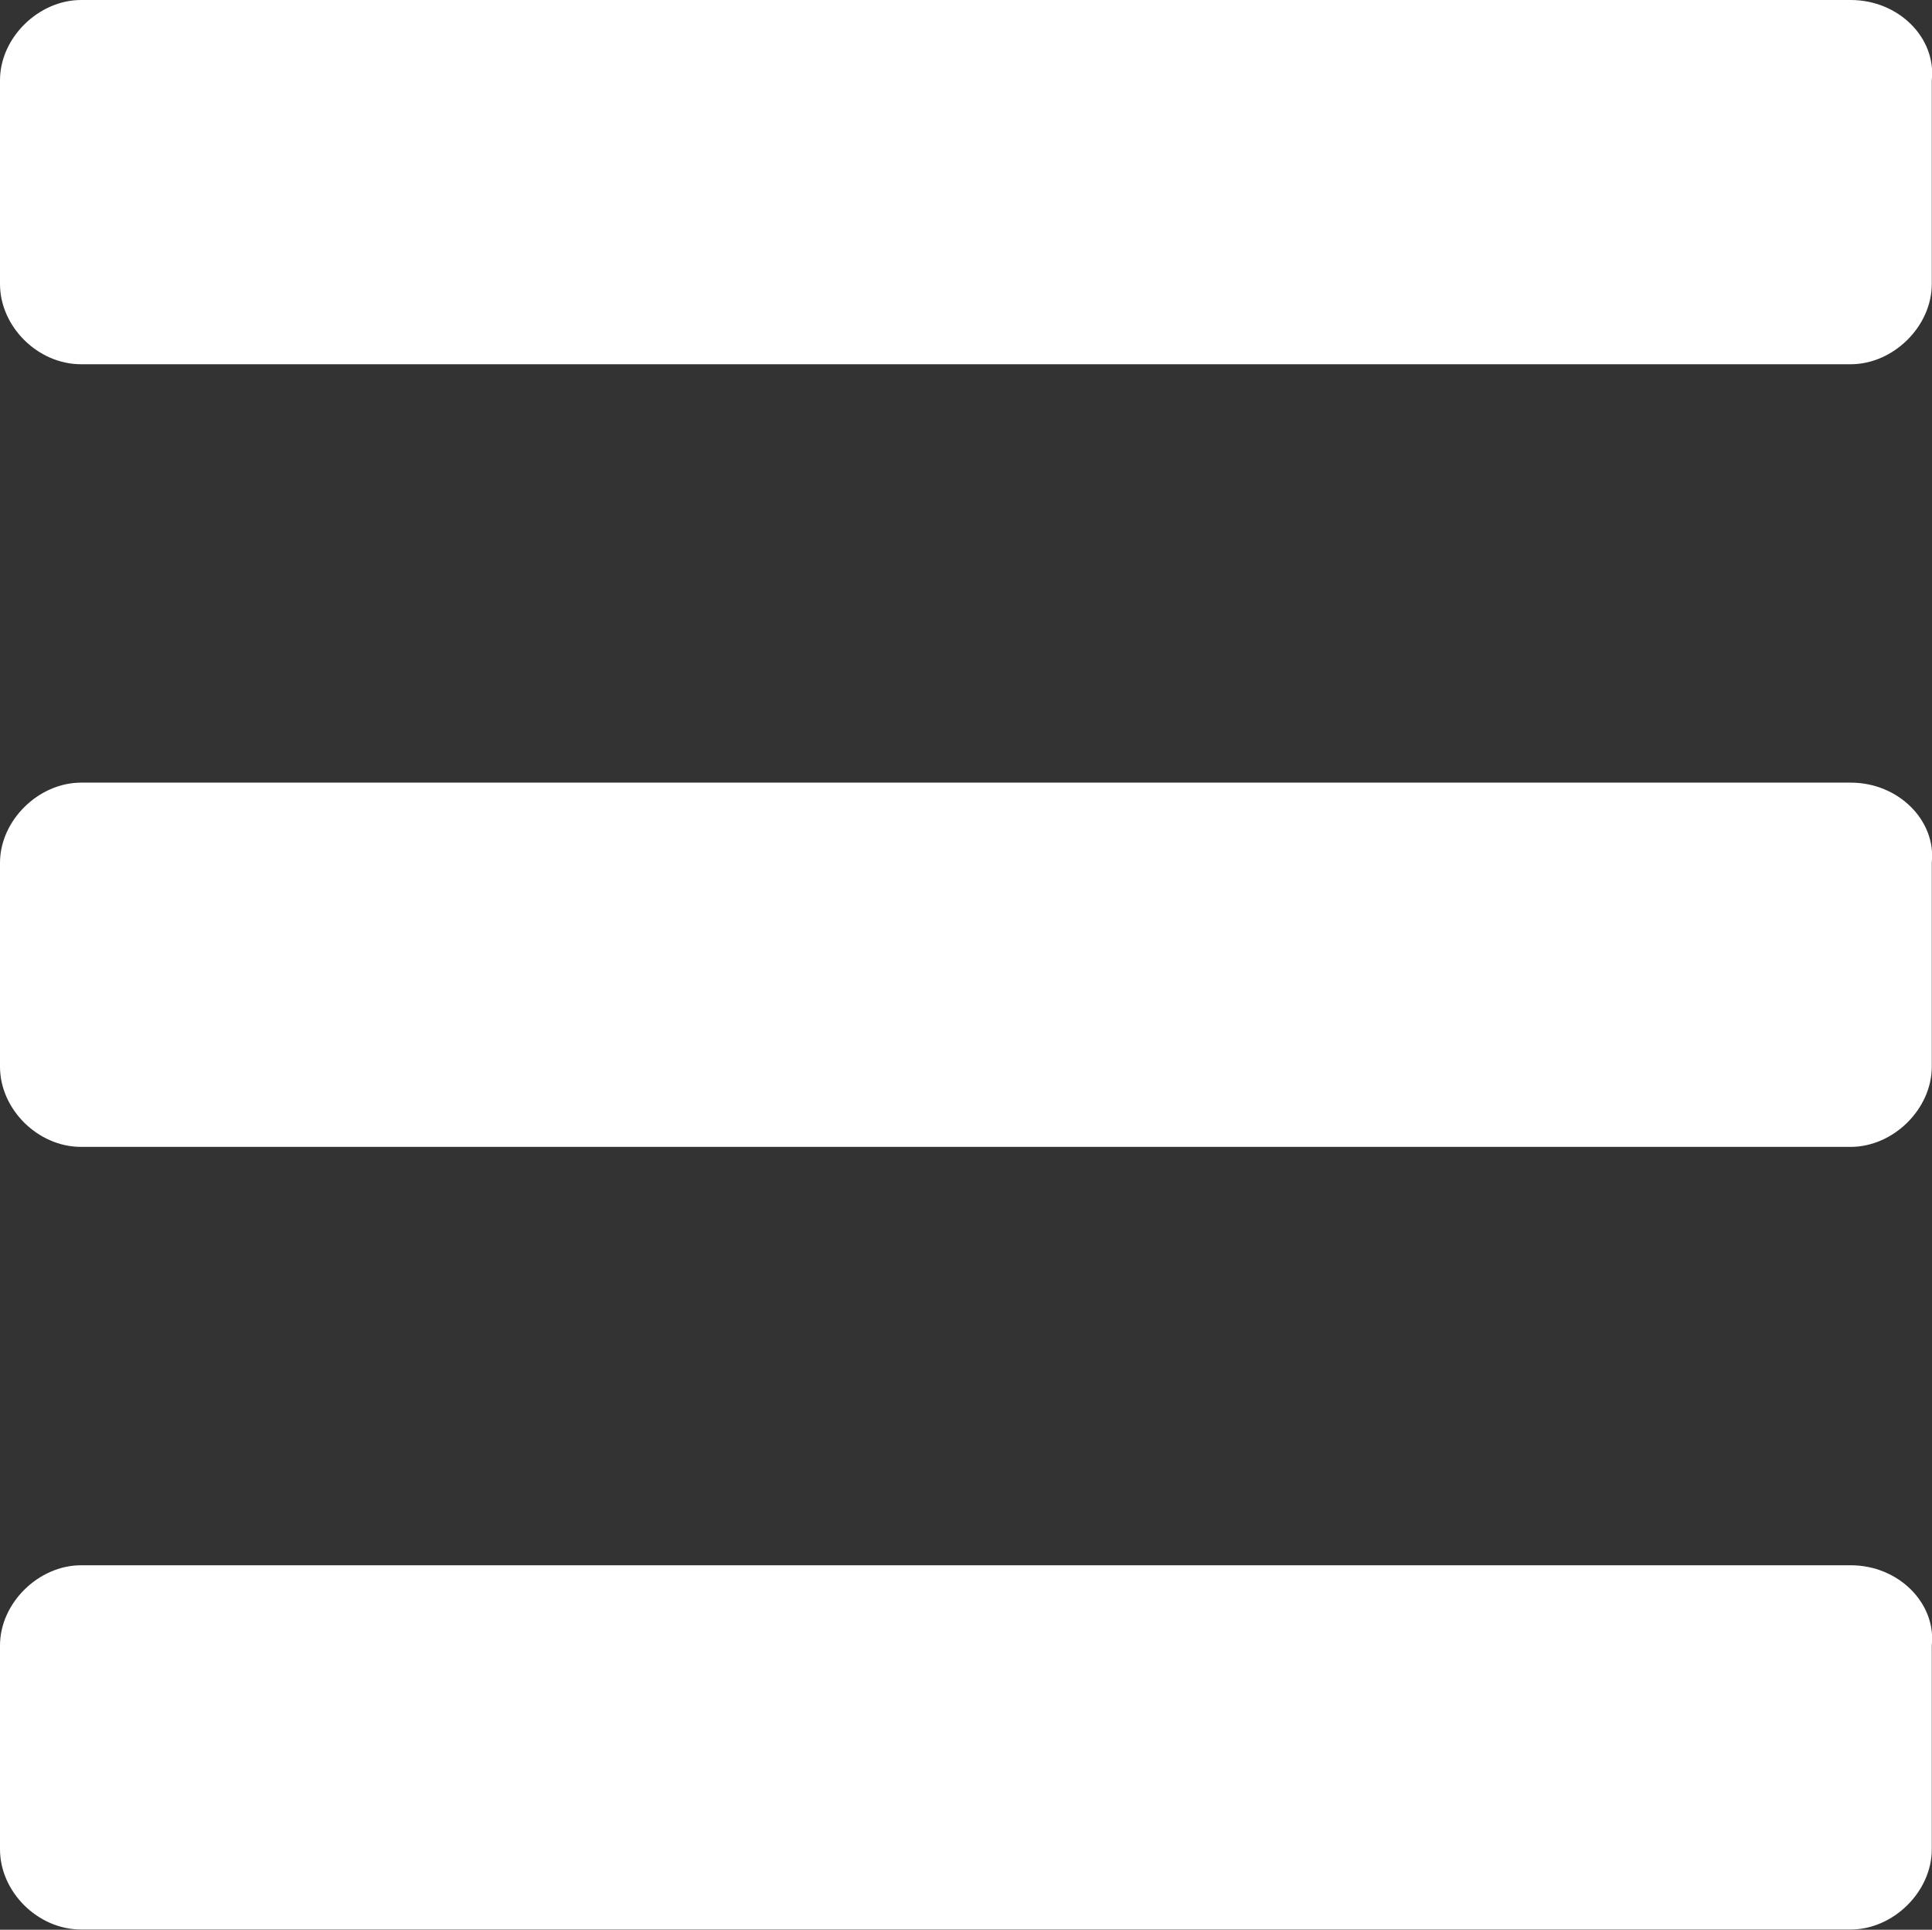 <?xml version="1.0" encoding="utf-8"?>
<!-- Generator: Adobe Illustrator 18.1.0, SVG Export Plug-In . SVG Version: 6.00 Build 0)  -->
<!DOCTYPE svg PUBLIC "-//W3C//DTD SVG 1.1//EN" "http://www.w3.org/Graphics/SVG/1.1/DTD/svg11.dtd">
<svg version="1.1" id="Layer_1" xmlns:x="http://ns.adobe.com/Extensibility/1.0/" xmlns:i="http://ns.adobe.com/AdobeIllustrator/10.0/" xmlns:graph="http://ns.adobe.com/Graphs/1.0/"
	 xmlns="http://www.w3.org/2000/svg" xmlns:xlink="http://www.w3.org/1999/xlink" x="0px" y="0px" viewBox="1818.5 802.8 896 894.8"
	 enable-background="new 1818.5 802.8 896 894.8" xml:space="preserve">
<rect x="1818.5" y="802.8" width="896" height="894.8" fill="#333333" stroke="none"/>
<g>
	<path fill="#FFFFFF" d="M2676.8,802.8h-820.7c-19.7,0-37.6,17.5-37.6,37.2v94.5c0,19.7,17.5,37.2,37.6,37.2h820.7
		c19.7,0,37.6-17.5,37.6-37.2V840C2716.5,820.3,2699,802.8,2676.8,802.8z"/>
	<path fill="#FFFFFF" d="M2676.8,1165.7h-820.7c-19.7,0-37.6,17.5-37.6,37.2v94.5c0,19.7,17.5,37.2,37.6,37.2h820.7
		c19.7,0,37.6-17.5,37.6-37.2v-94.5C2716.5,1183.3,2699,1165.7,2676.8,1165.7z"/>
	<path fill="#FFFFFF" d="M2676.8,1528.6h-820.7c-19.7,0-37.6,17.5-37.6,37.2v94.5c0,19.7,17.5,37.2,37.6,37.2h820.7
		c19.7,0,37.6-17.5,37.6-37.2v-94.5C2716.5,1546.2,2699,1528.6,2676.8,1528.6z"/>
</g>
</svg>
